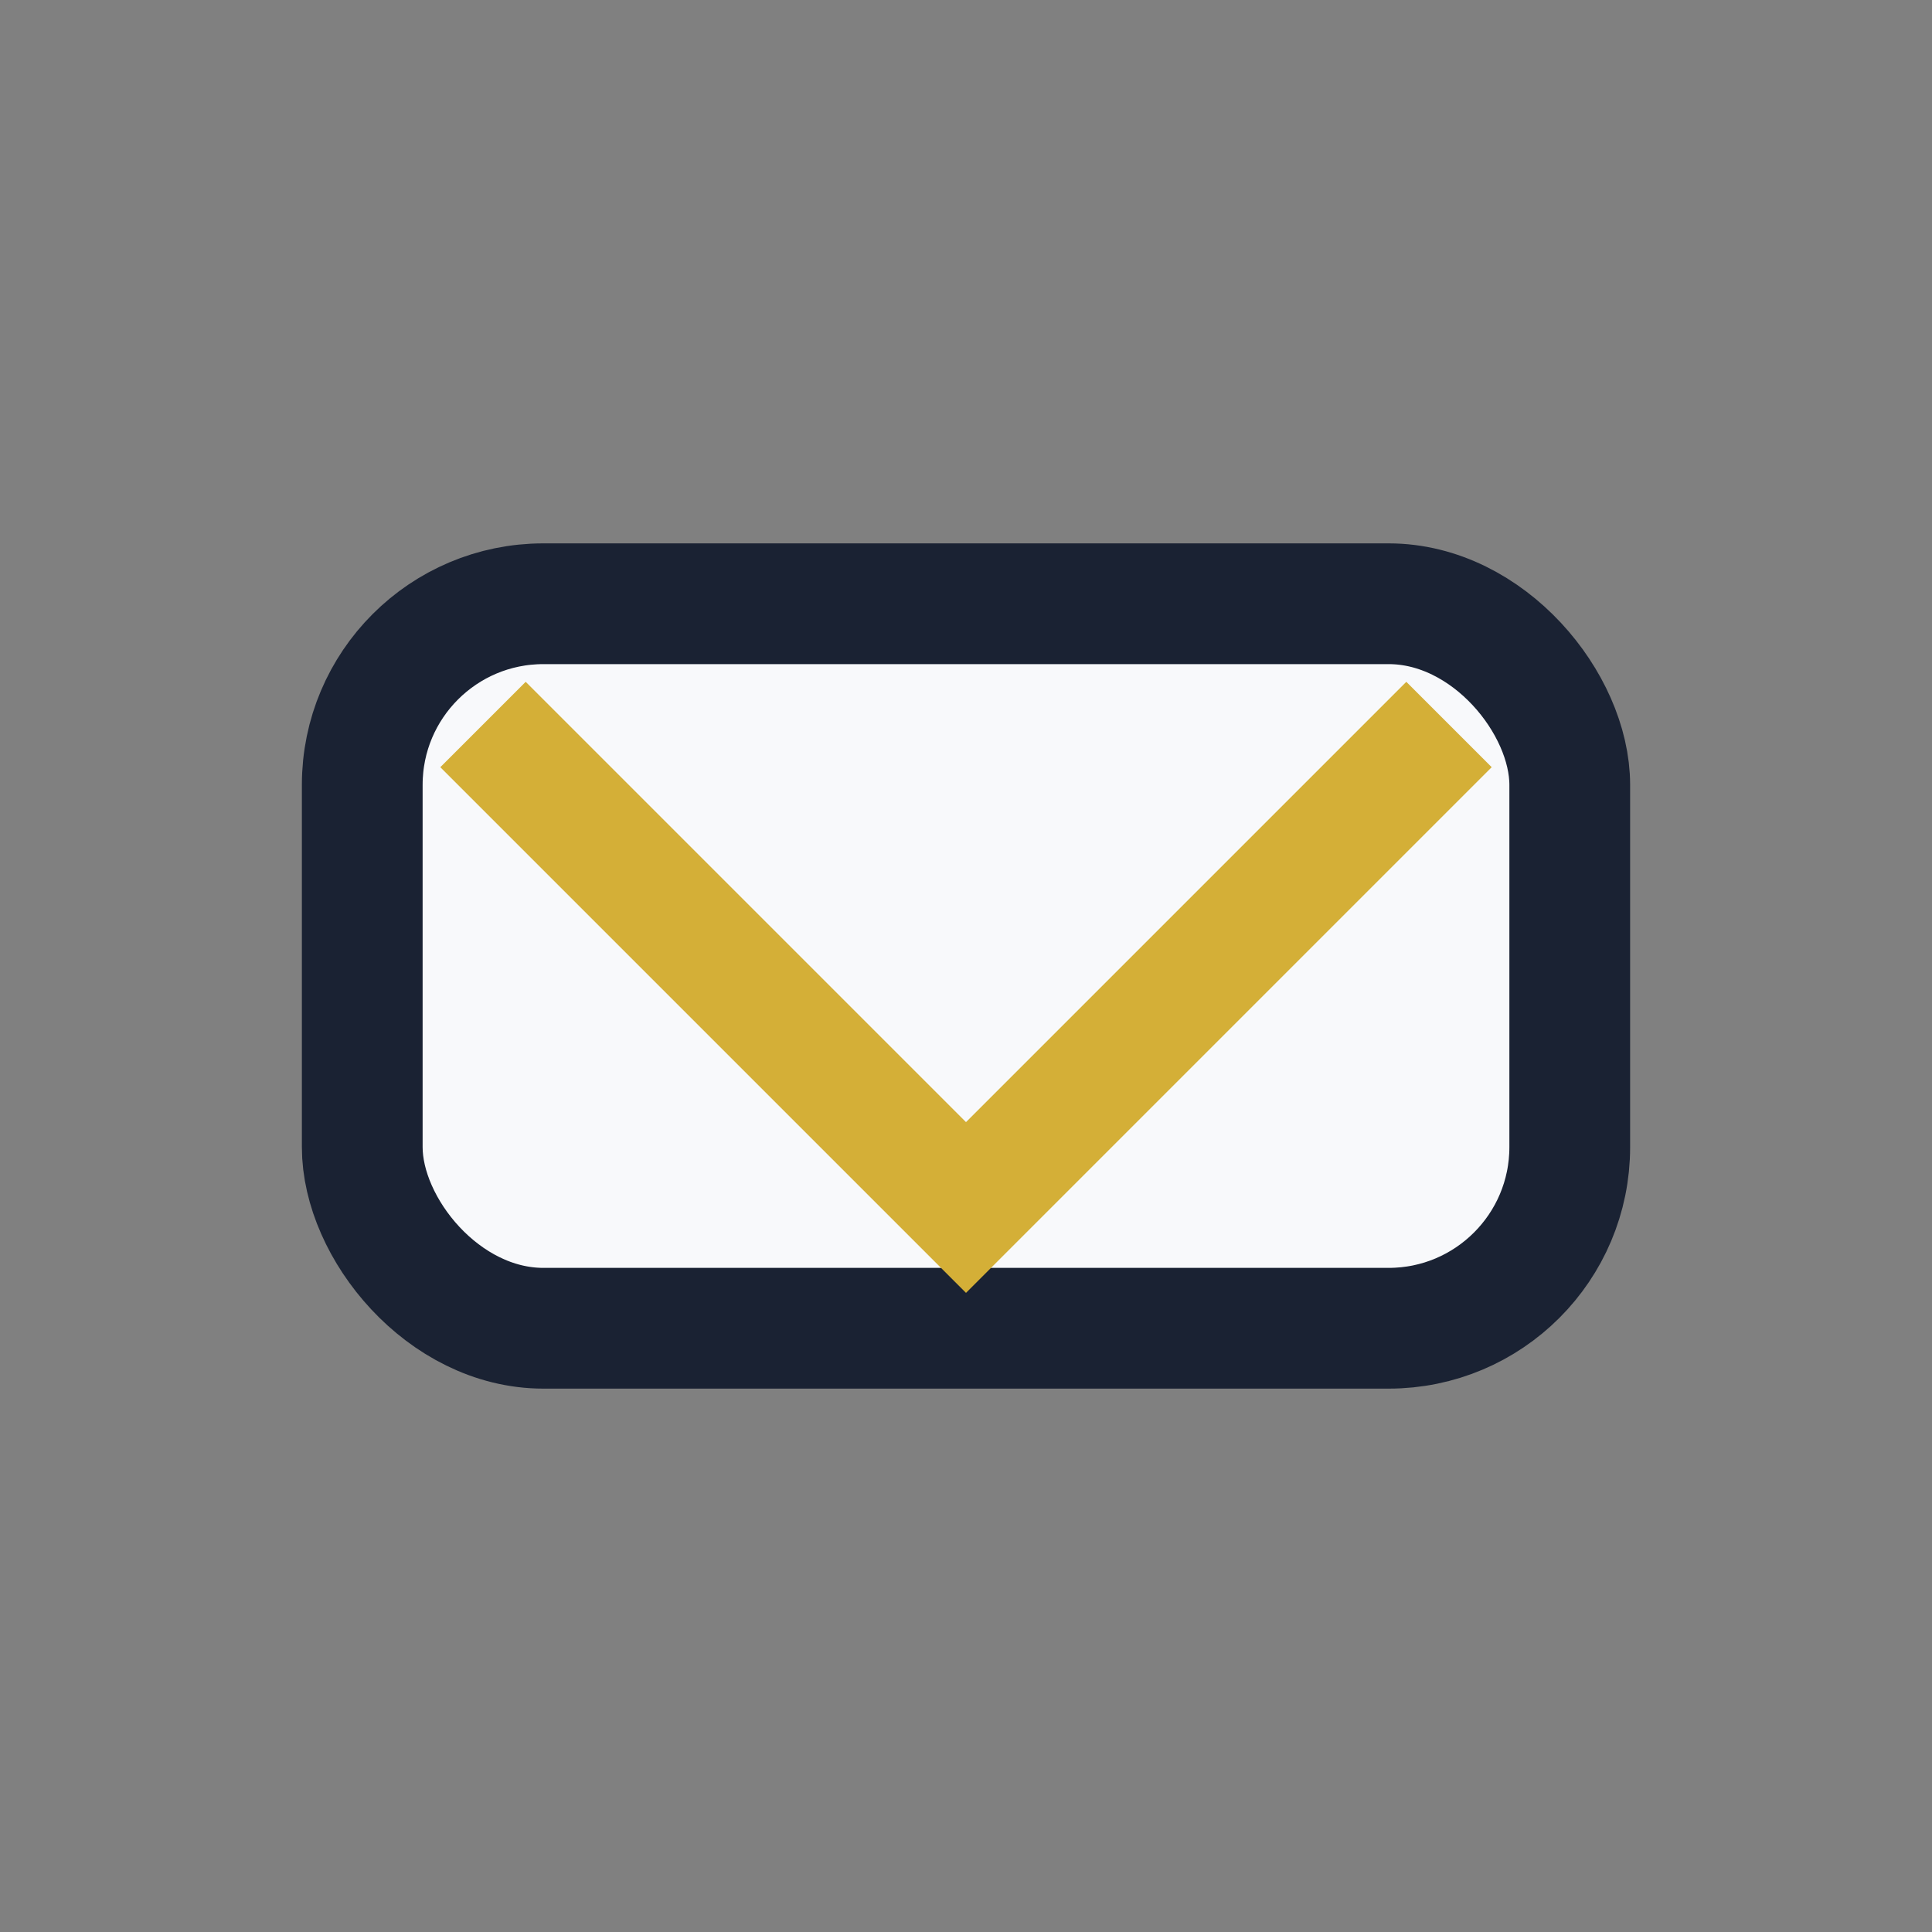 <?xml version="1.0" encoding="UTF-8"?>
<svg xmlns="http://www.w3.org/2000/svg" width="32" height="32" viewBox="0 0 32 32"><rect x="0" y="0" width="32" height="32" fill="#808080" stroke="none"/><rect x="6" y="10" width="20" height="12" rx="3" fill="#F8F9FB" stroke="#1A2233" stroke-width="2"/><polyline points="8,12 16,20 24,12" fill="none" stroke="#D4AF37" stroke-width="2"/></svg>